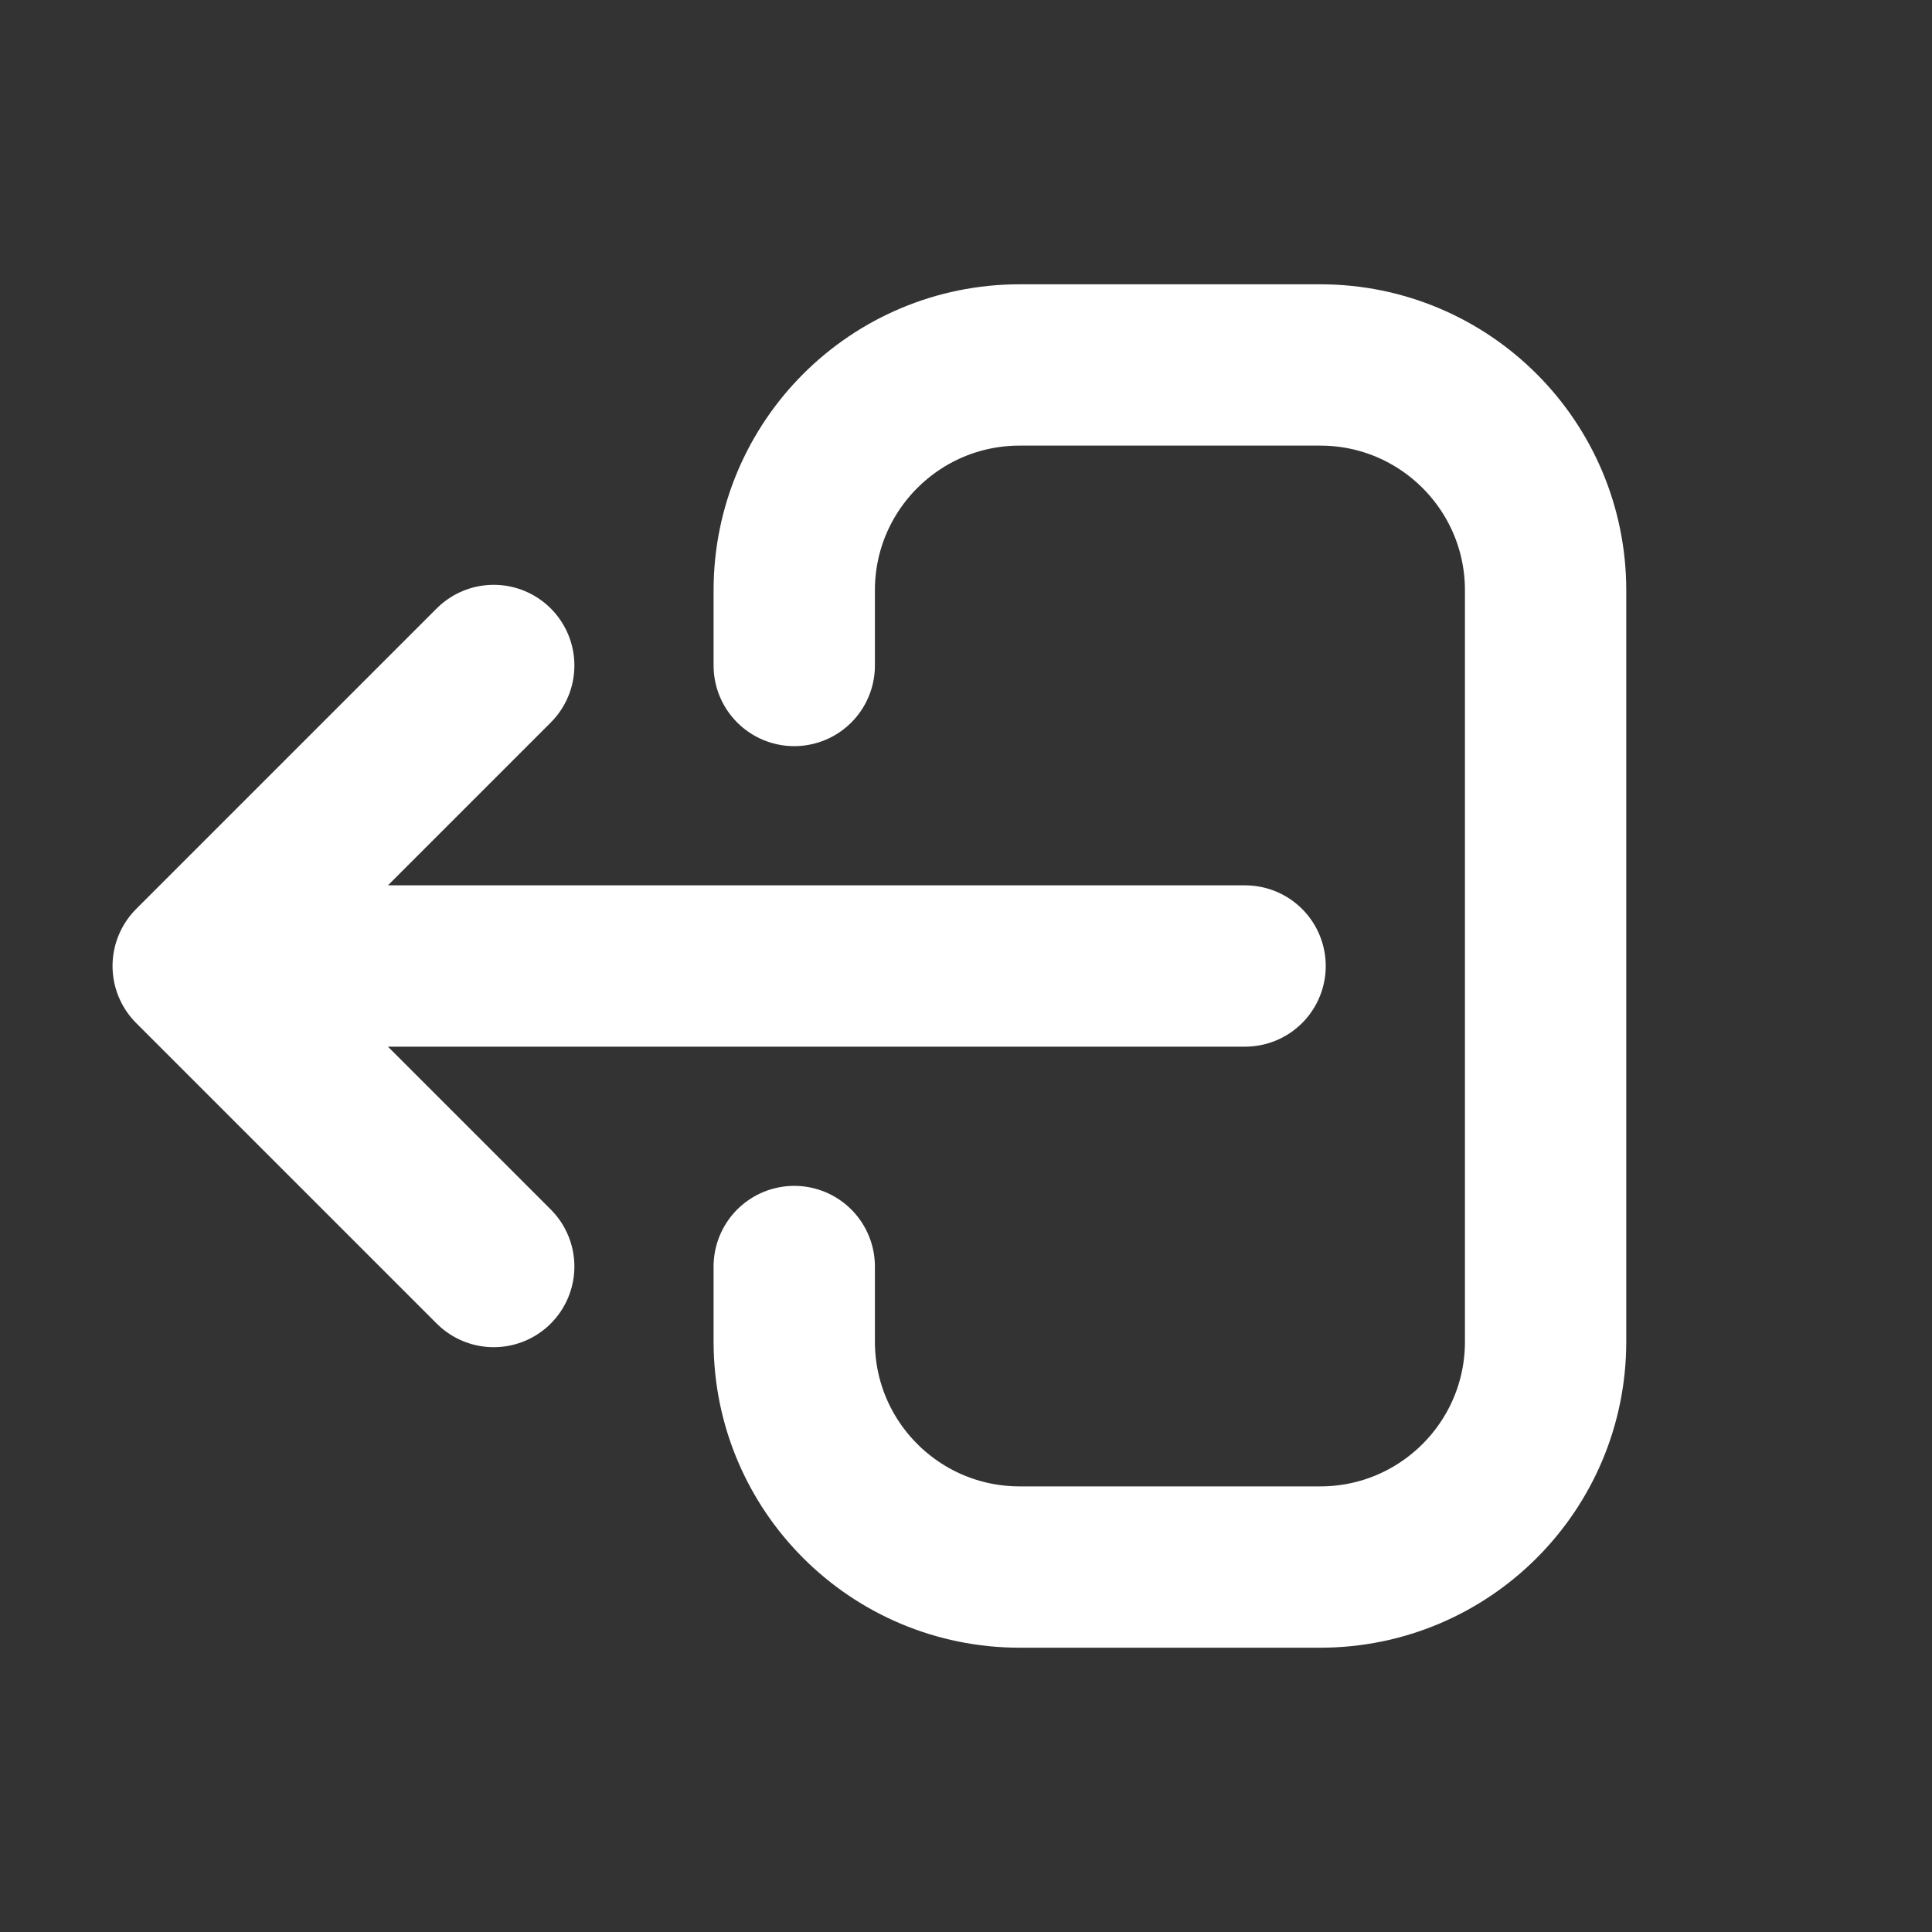 <svg width="20" height="20" viewBox="0 0 20 20" fill="none" xmlns="http://www.w3.org/2000/svg">
<rect x="0" y="0" width="20" height="20" fill="#333333" stroke="none"/>
<path d="M5.111 13.111L2 10M2 10L5.111 6.889M2 10L12.889 10M8.222 13.111V13.889C8.222 15.178 9.267 16.222 10.556 16.222H13.667C14.955 16.222 16 15.178 16 13.889V6.111C16 4.822 14.955 3.778 13.667 3.778H10.556C9.267 3.778 8.222 4.822 8.222 6.111V6.889" stroke="white" stroke-width="1.67" stroke-linecap="round" stroke-linejoin="round"/>
</svg>
